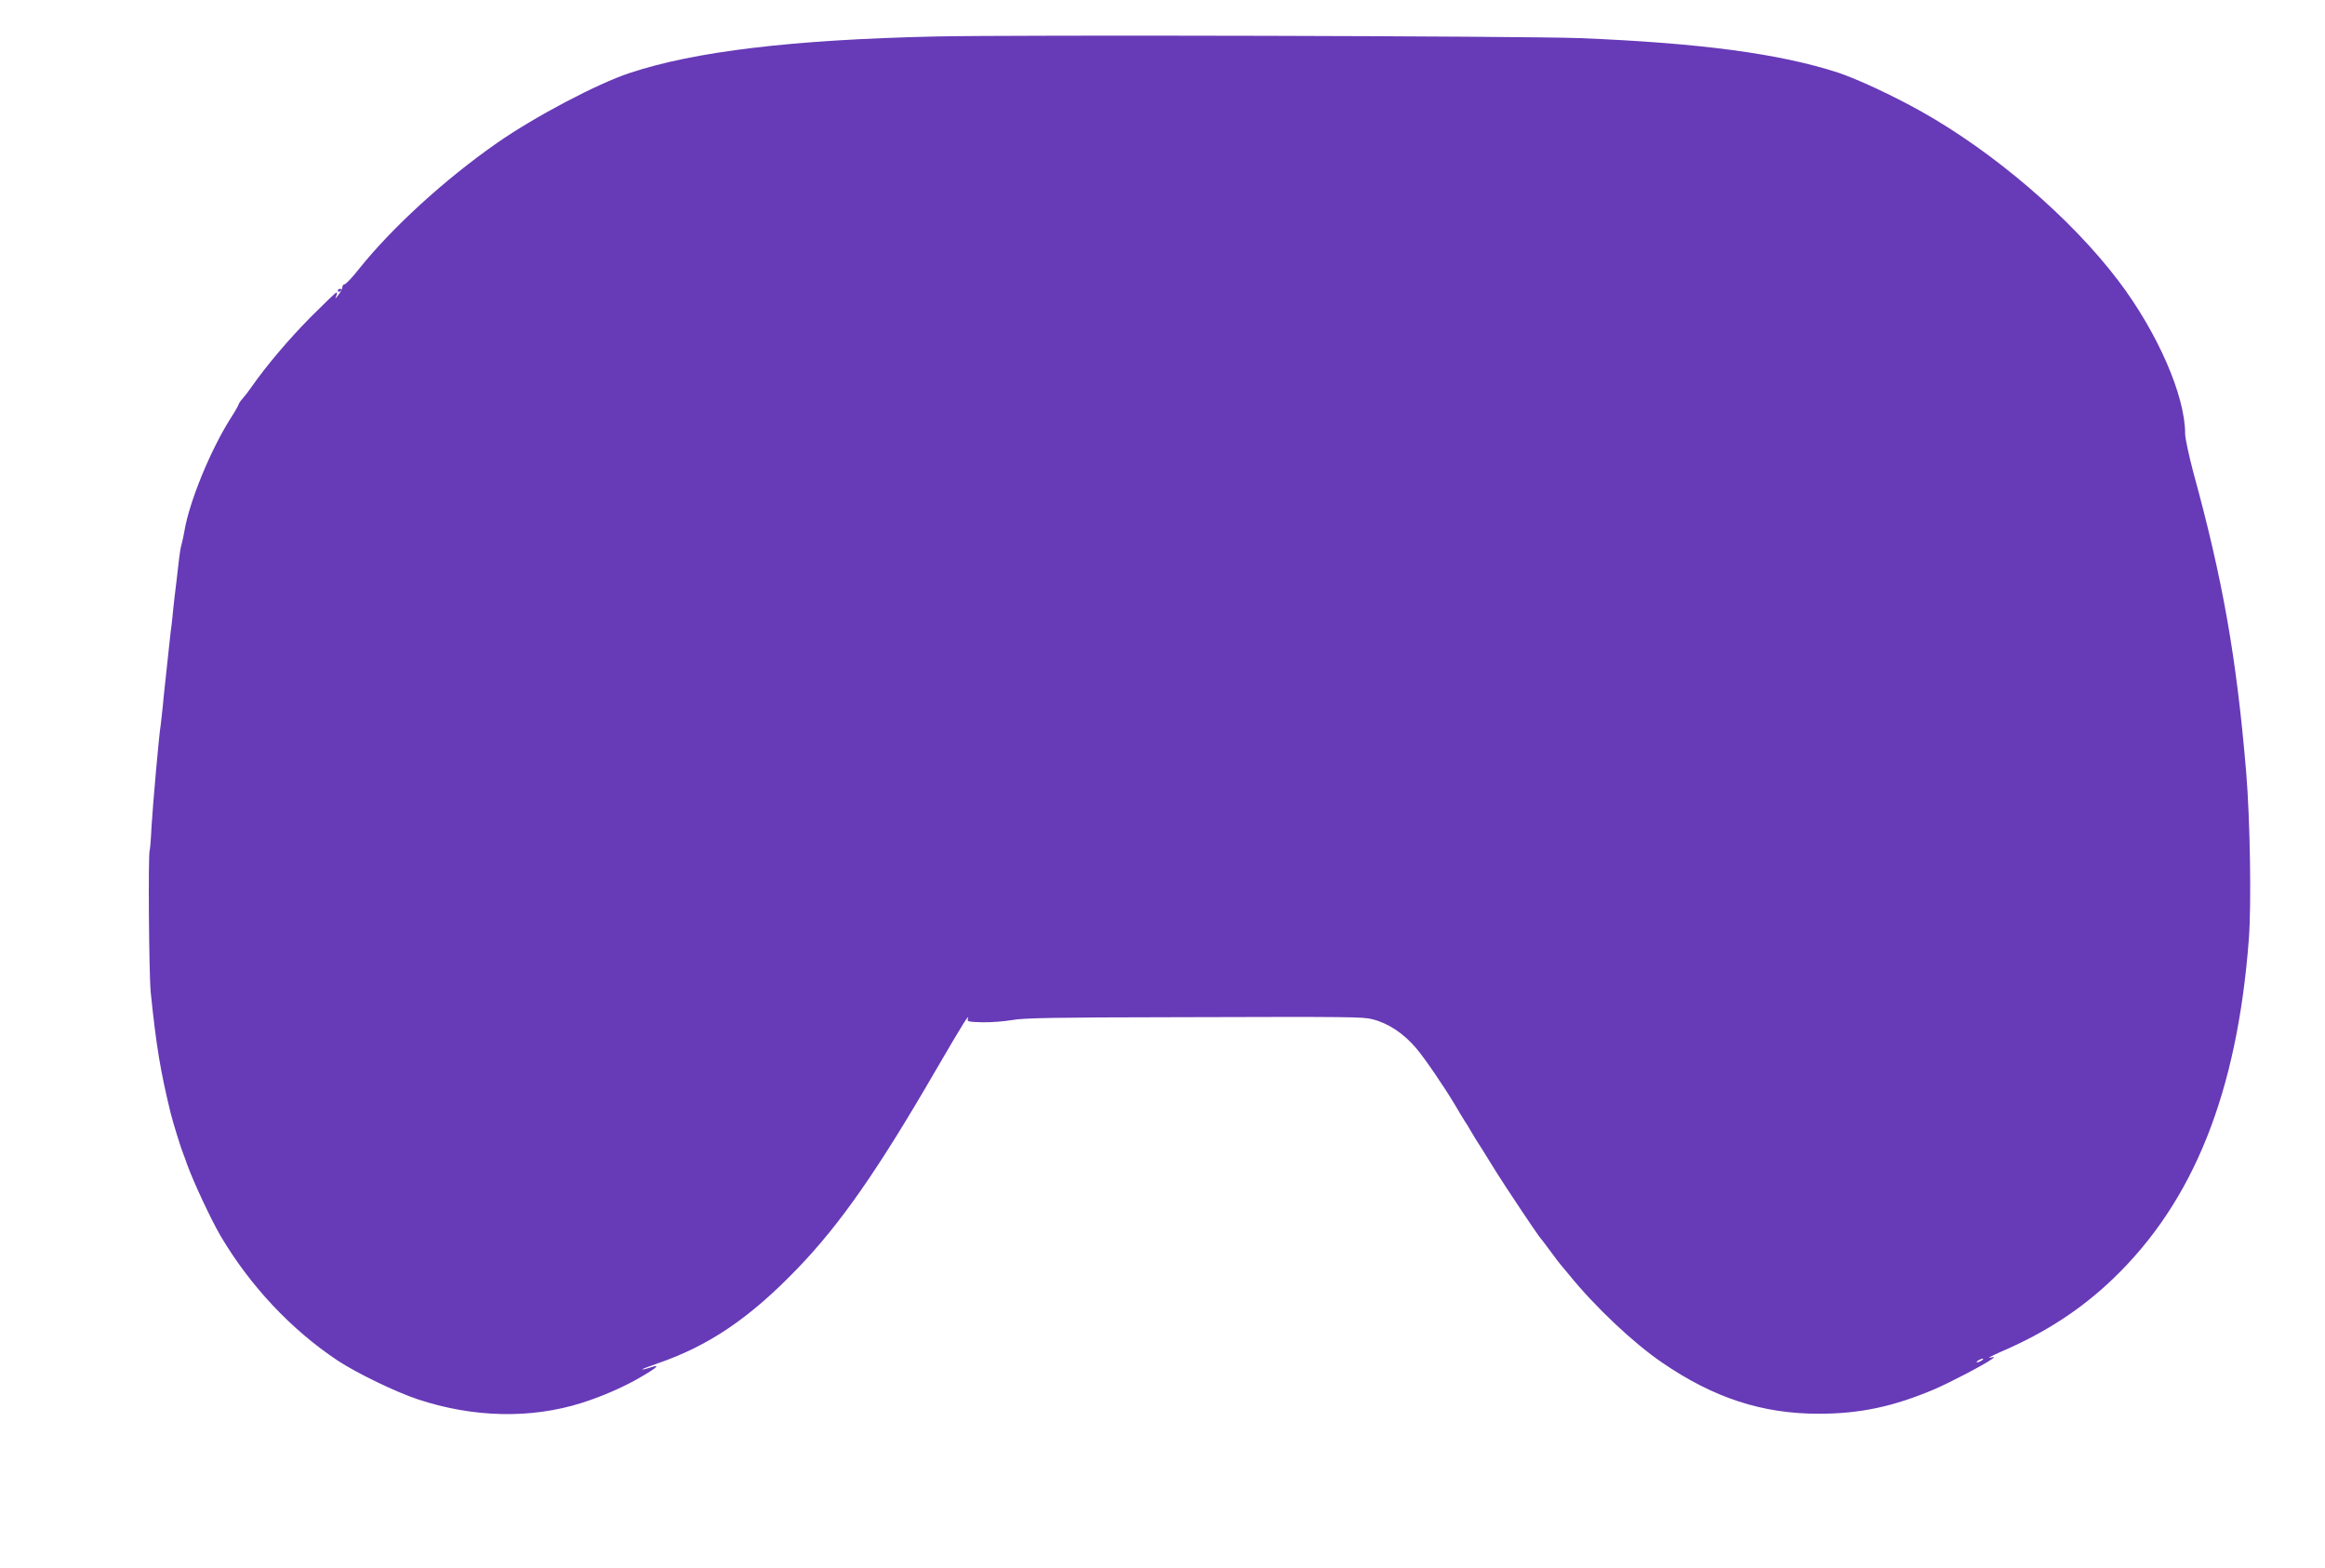 <?xml version="1.0" standalone="no"?>
<!DOCTYPE svg PUBLIC "-//W3C//DTD SVG 20010904//EN"
 "http://www.w3.org/TR/2001/REC-SVG-20010904/DTD/svg10.dtd">
<svg version="1.0" xmlns="http://www.w3.org/2000/svg"
 width="1280pt" height="863pt" viewBox="0 0 1280 863"
 preserveAspectRatio="xMidYMid meet">
<g transform="translate(0,863) scale(0.1,-0.1)"
fill="#673ab7" stroke="none">
<path d="M5142 8429 c-783 -18 -1318 -82 -1676 -201 -178 -59 -522 -240 -731
-386 -284 -198 -577 -465 -758 -692 -37 -47 -73 -85 -80 -85 -6 0 -12 -7 -12
-15 0 -8 -10 -29 -23 -45 -15 -20 -19 -22 -12 -7 6 12 7 22 3 22 -5 0 -69 -62
-144 -137 -123 -125 -244 -268 -324 -383 -16 -23 -39 -53 -50 -65 -11 -12 -21
-27 -22 -33 -2 -7 -22 -42 -46 -79 -110 -175 -225 -456 -252 -618 -4 -22 -10
-53 -15 -70 -5 -16 -11 -52 -14 -80 -3 -27 -10 -86 -15 -130 -6 -44 -13 -109
-17 -145 -3 -36 -8 -78 -10 -95 -3 -16 -6 -50 -9 -75 -9 -86 -26 -245 -29
-270 -2 -14 -6 -59 -10 -100 -4 -41 -9 -86 -11 -100 -9 -46 -44 -444 -51 -565
-3 -66 -8 -123 -10 -127 -9 -15 -4 -688 6 -783 30 -292 53 -432 110 -665 12
-48 56 -192 70 -225 4 -11 14 -36 20 -55 35 -97 130 -300 182 -390 164 -279
392 -521 648 -691 107 -70 318 -172 441 -213 306 -101 622 -108 903 -19 113
36 238 90 334 148 84 49 99 66 41 46 -18 -6 -37 -11 -43 -10 -6 0 32 15 84 33
283 97 508 250 770 522 236 245 441 539 760 1089 152 261 191 324 178 284 -5
-13 7 -15 81 -17 47 -1 120 5 161 12 60 12 241 15 905 16 974 3 1027 2 1080
-11 88 -22 172 -78 241 -159 48 -56 156 -215 215 -314 18 -32 42 -70 51 -85
10 -14 25 -39 34 -55 9 -17 38 -64 65 -105 26 -42 60 -96 75 -121 42 -68 220
-335 237 -356 9 -10 37 -48 64 -84 26 -36 50 -67 53 -70 3 -3 25 -30 50 -60
141 -174 353 -374 510 -481 284 -195 554 -283 865 -282 224 0 408 39 633 134
88 38 274 135 317 166 19 13 18 14 -10 8 -16 -3 13 12 65 35 240 103 439 233
612 399 445 426 685 1026 749 1874 14 192 7 651 -15 917 -53 630 -129 1060
-291 1650 -24 91 -45 187 -45 213 0 209 -152 557 -368 842 -260 343 -683 706
-1084 931 -155 87 -353 179 -458 214 -324 105 -758 163 -1420 190 -313 12
-3105 19 -3558 9z m5768 -7289 c-8 -5 -19 -10 -25 -10 -5 0 -3 5 5 10 8 5 20
10 25 10 6 0 3 -5 -5 -10z"/>
<path d="M1860 7029 c0 -5 5 -7 10 -4 6 3 10 8 10 11 0 2 -4 4 -10 4 -5 0 -10
-5 -10 -11z"/>
</g>
</svg>
